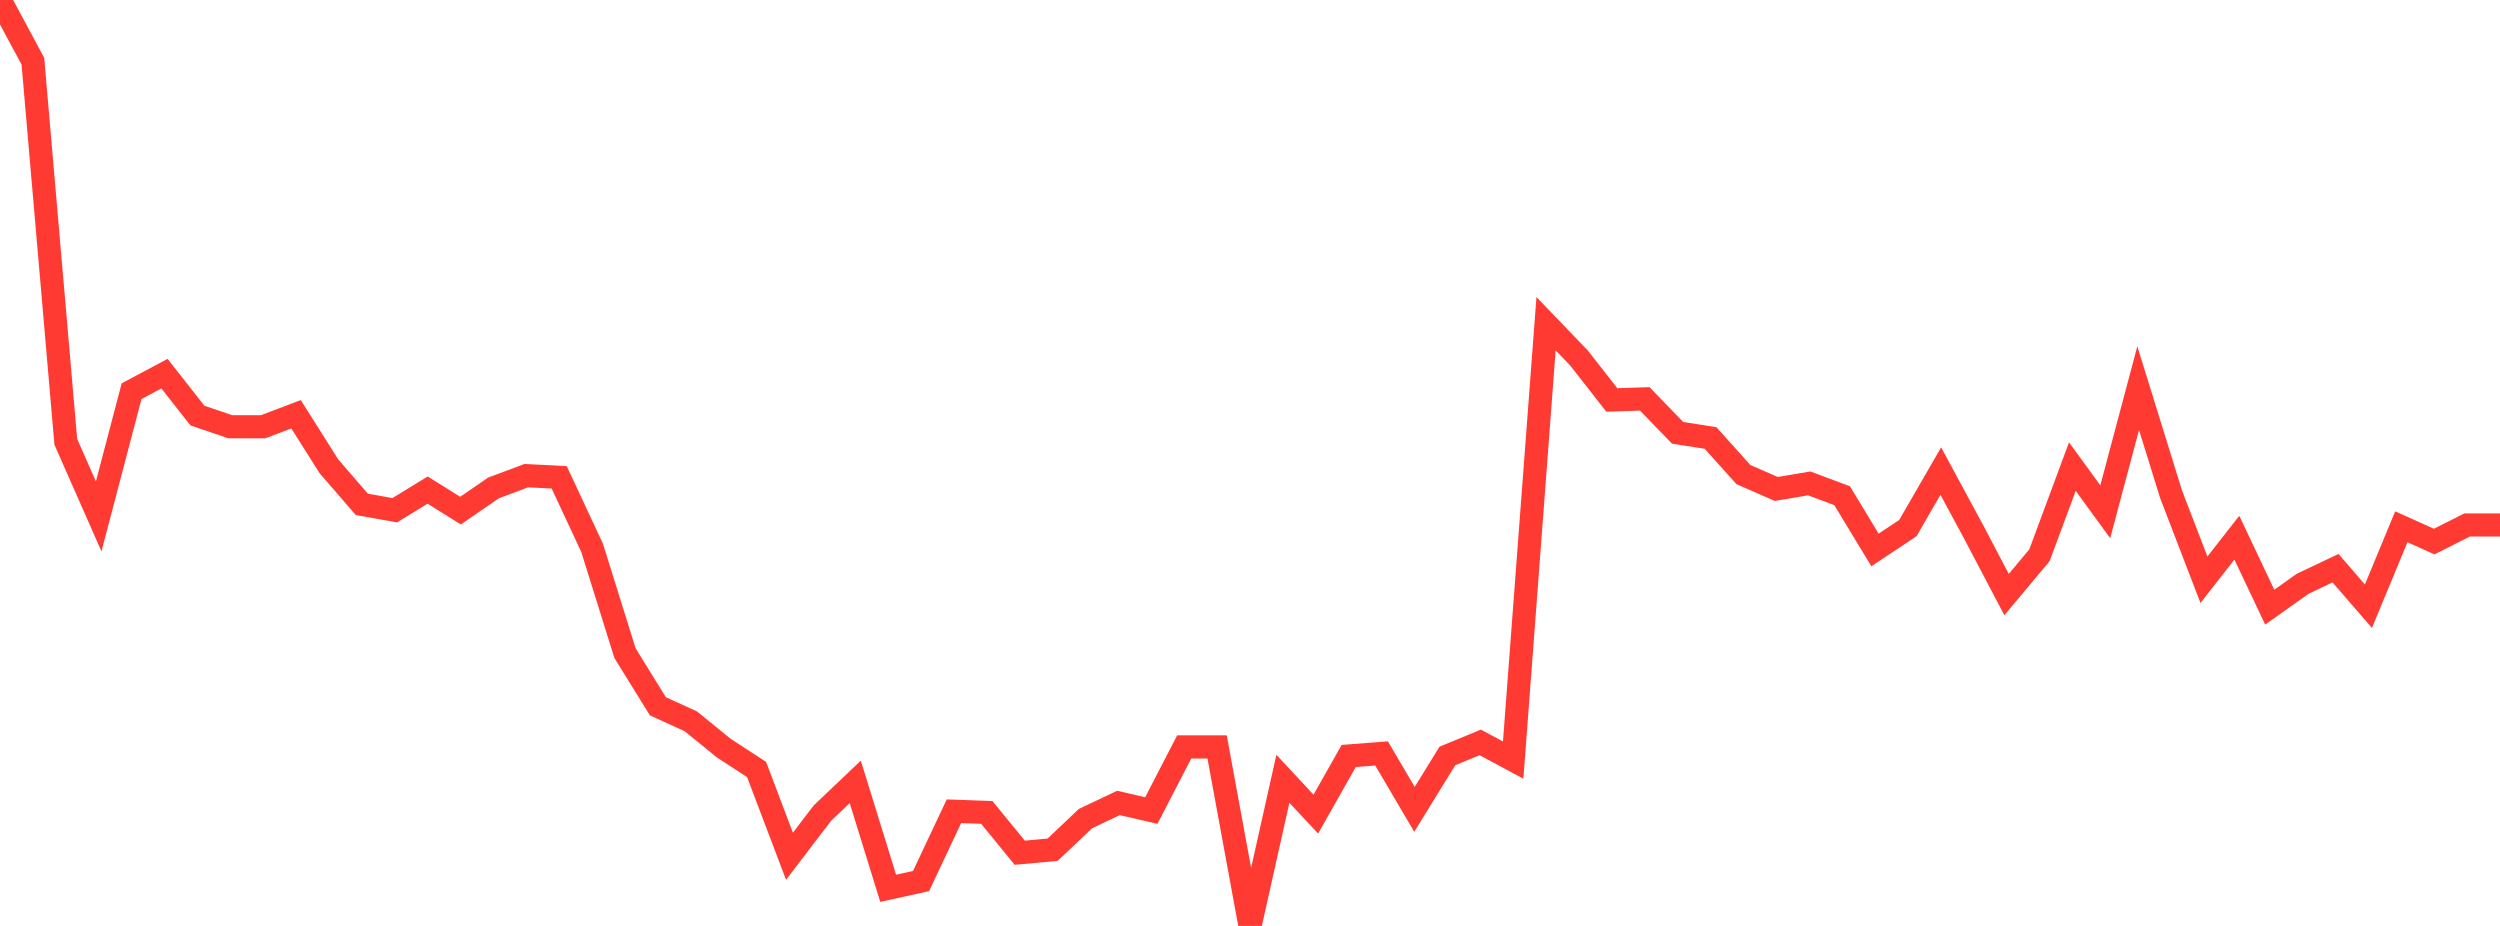 <?xml version="1.0" standalone="no"?>
<!DOCTYPE svg PUBLIC "-//W3C//DTD SVG 1.1//EN" "http://www.w3.org/Graphics/SVG/1.1/DTD/svg11.dtd">

<svg width="135" height="50" viewBox="0 0 135 50" preserveAspectRatio="none" 
  xmlns="http://www.w3.org/2000/svg"
  xmlns:xlink="http://www.w3.org/1999/xlink">


<polyline points="0.0, 0.0 1.776, 3.307 3.553, 23.856 5.329, 27.885 7.105, 21.124 8.882, 20.176 10.658, 22.44 12.434, 23.044 14.211, 23.044 15.987, 22.37 17.763, 25.183 19.539, 27.235 21.316, 27.553 23.092, 26.464 24.868, 27.574 26.645, 26.35 28.421, 25.685 30.197, 25.776 31.974, 29.584 33.75, 35.271 35.526, 38.14 37.303, 38.95 39.079, 40.395 40.855, 41.553 42.632, 46.238 44.408, 43.91 46.184, 42.221 47.961, 47.967 49.737, 47.577 51.513, 43.807 53.289, 43.872 55.066, 46.048 56.842, 45.883 58.618, 44.203 60.395, 43.359 62.171, 43.769 63.947, 40.334 65.724, 40.334 67.5, 50.0 69.276, 42.053 71.053, 43.963 72.829, 40.823 74.605, 40.685 76.382, 43.705 78.158, 40.822 79.934, 40.089 81.711, 41.045 83.487, 17.481 85.263, 19.329 87.039, 21.598 88.816, 21.539 90.592, 23.373 92.368, 23.65 94.145, 25.628 95.921, 26.404 97.697, 26.103 99.474, 26.768 101.25, 29.697 103.026, 28.516 104.803, 25.439 106.579, 28.727 108.355, 32.108 110.132, 29.982 111.908, 25.196 113.684, 27.636 115.461, 20.96 117.237, 26.687 119.013, 31.307 120.789, 29.035 122.566, 32.787 124.342, 31.525 126.118, 30.682 127.895, 32.735 129.671, 28.447 131.447, 29.245 133.224, 28.348 135.0, 28.348" fill="none" stroke="#ff3a33" stroke-width="1.25"/>

</svg>